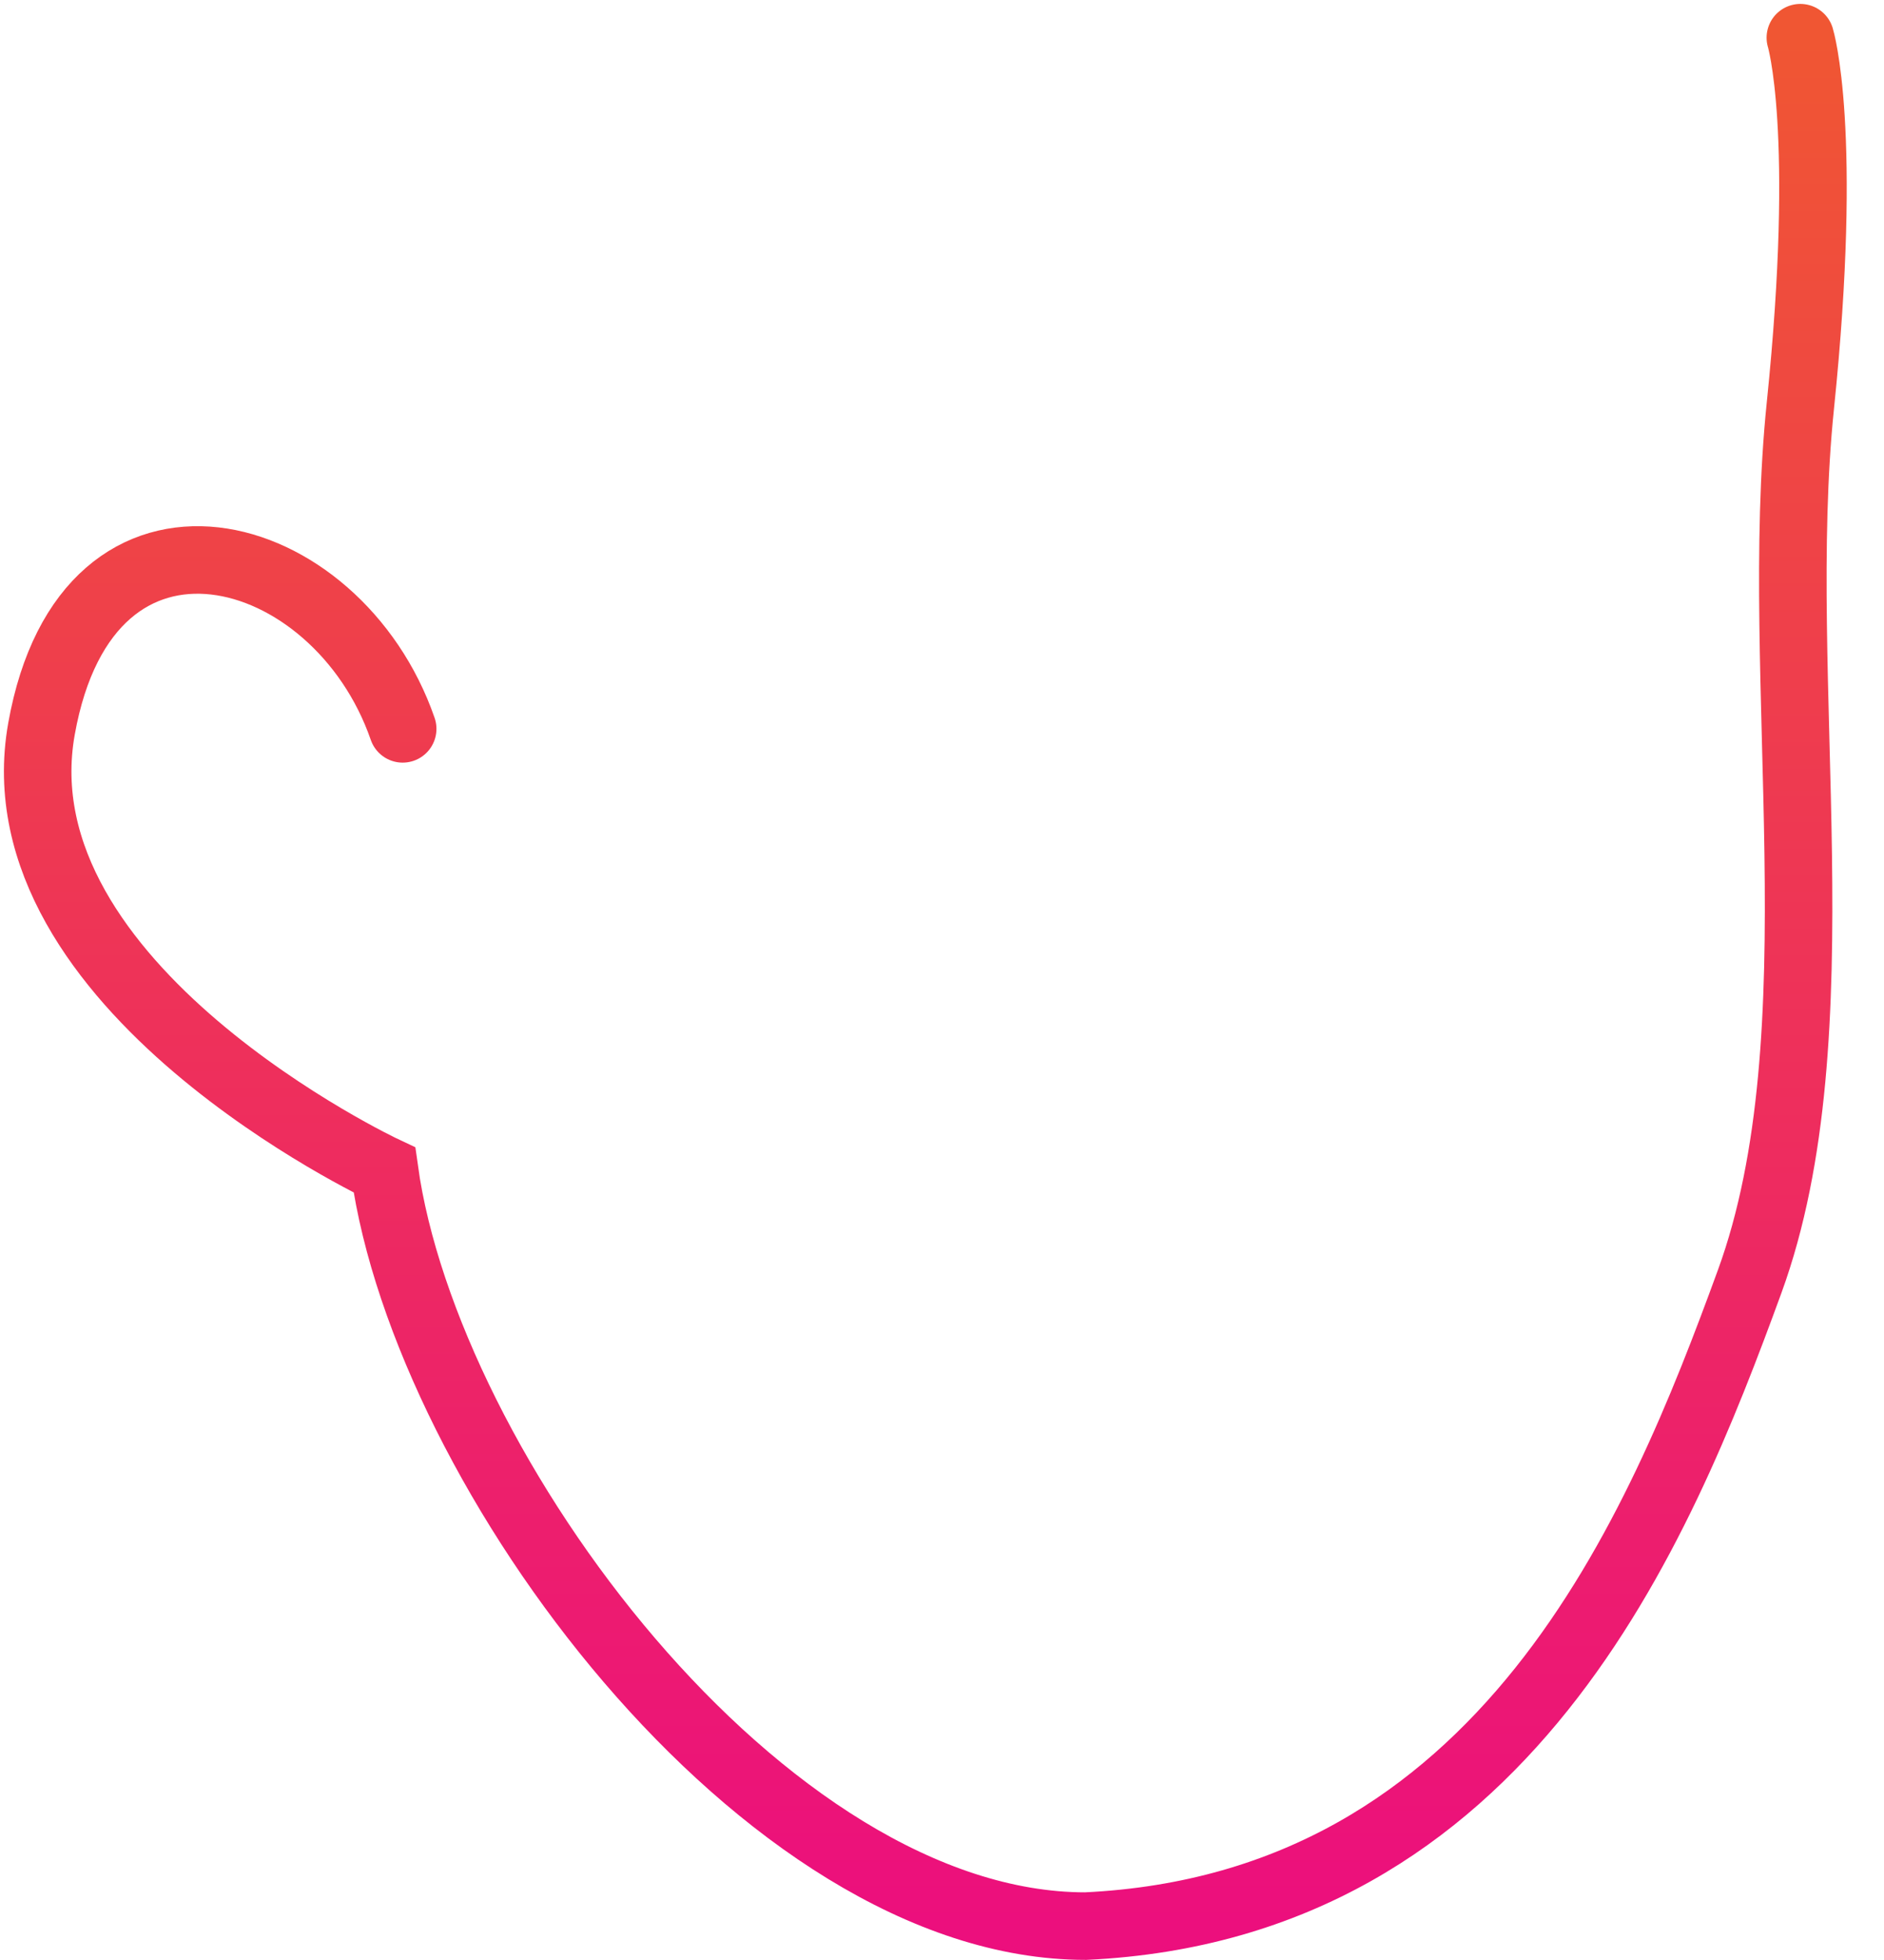 <?xml version="1.0" encoding="utf-8"?>
<svg xmlns="http://www.w3.org/2000/svg" fill="none" height="100%" overflow="visible" preserveAspectRatio="none" style="display: block;" viewBox="0 0 50 52" width="100%">
<path d="M47.78 1C47.78 1 48.534 3.449 47.78 10.767C47.026 18.086 48.831 27.436 46.434 34.001C44.037 40.567 39.971 50.576 28.81 51.101C20.247 51.101 11.307 38.993 10.203 31.042C10.203 31.042 -0.124 26.198 1.101 19.337C2.326 12.476 8.95 14.319 10.687 19.337" id="Vector" stroke="url(#paint0_linear_0_2554)" stroke-linecap="round" stroke-width="1.792"/>
<defs>
<linearGradient gradientUnits="userSpaceOnUse" id="paint0_linear_0_2554" x1="24.558" x2="24.558" y1="1" y2="51.101">
<stop stop-color="#F05633"/>
<stop offset="1" stop-color="#EC0F7D"/>
</linearGradient>
</defs>
</svg>